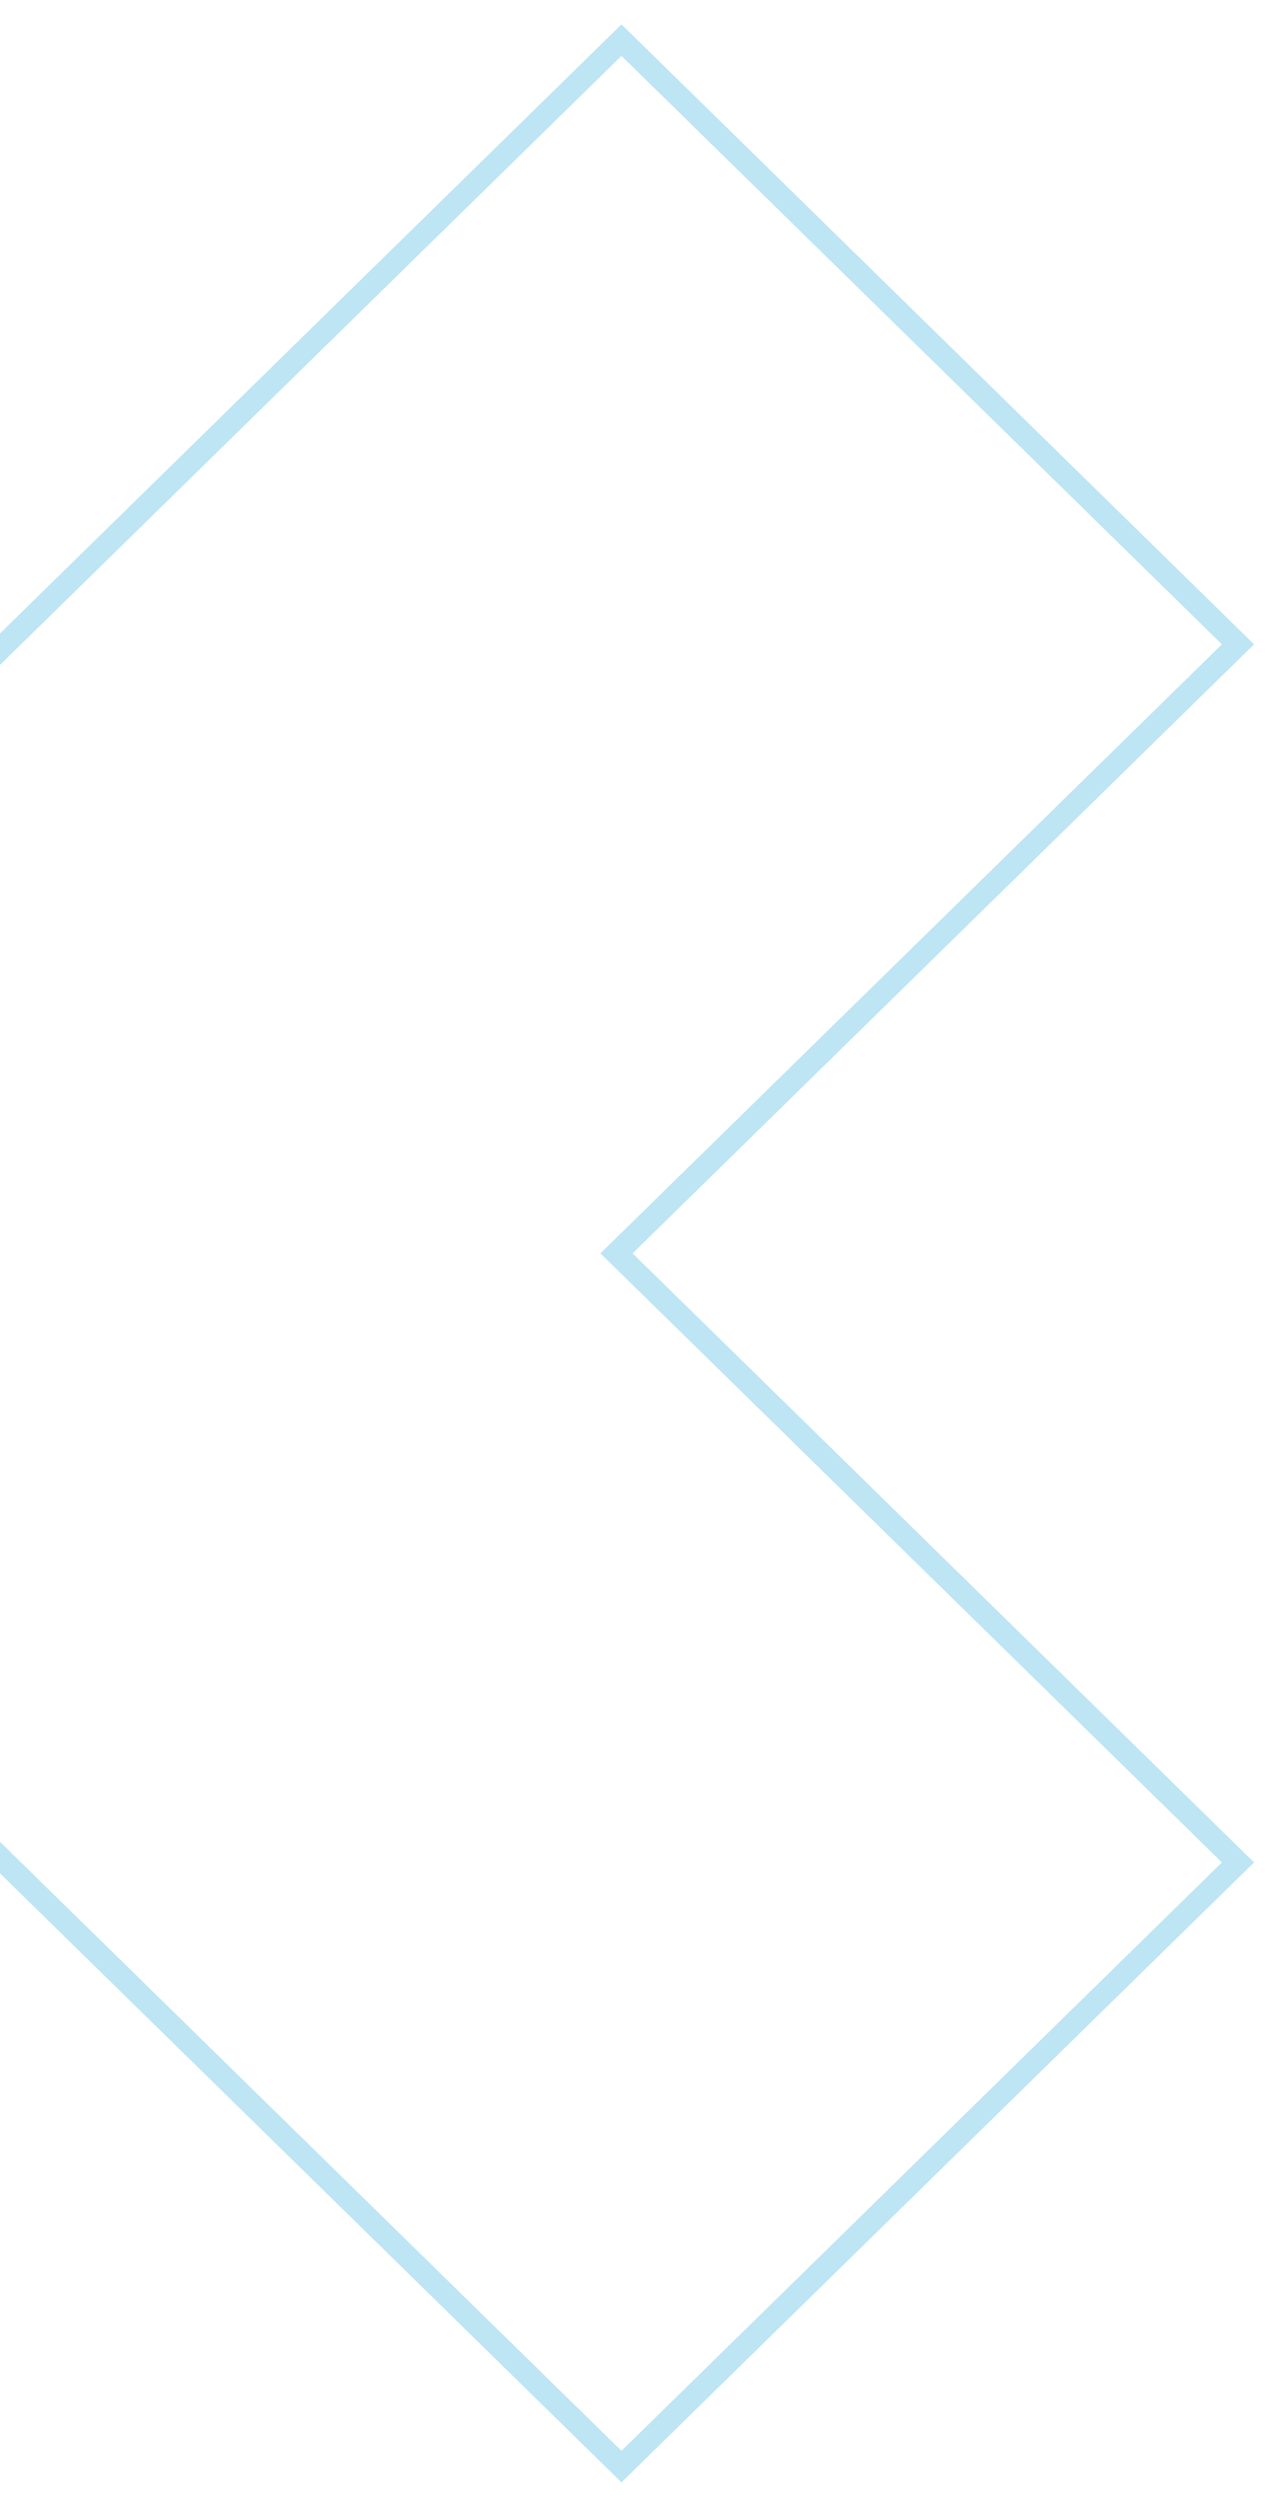 <svg width="57" height="111" viewBox="0 0 57 111" fill="none" xmlns="http://www.w3.org/2000/svg">
<path opacity="0.3" d="M27.61 1.782L6.63483e-05 28.822L-27.61 1.782L-55 28.606L-27.39 55.645L-55 82.685L-27.61 109.508L6.63483e-05 82.469L27.61 109.508L55 82.685L27.39 55.645L55 28.606L27.61 1.782Z" stroke="#22A7DB" strokeWidth="1.588" stroke-miterlimit="10"/>
</svg>

